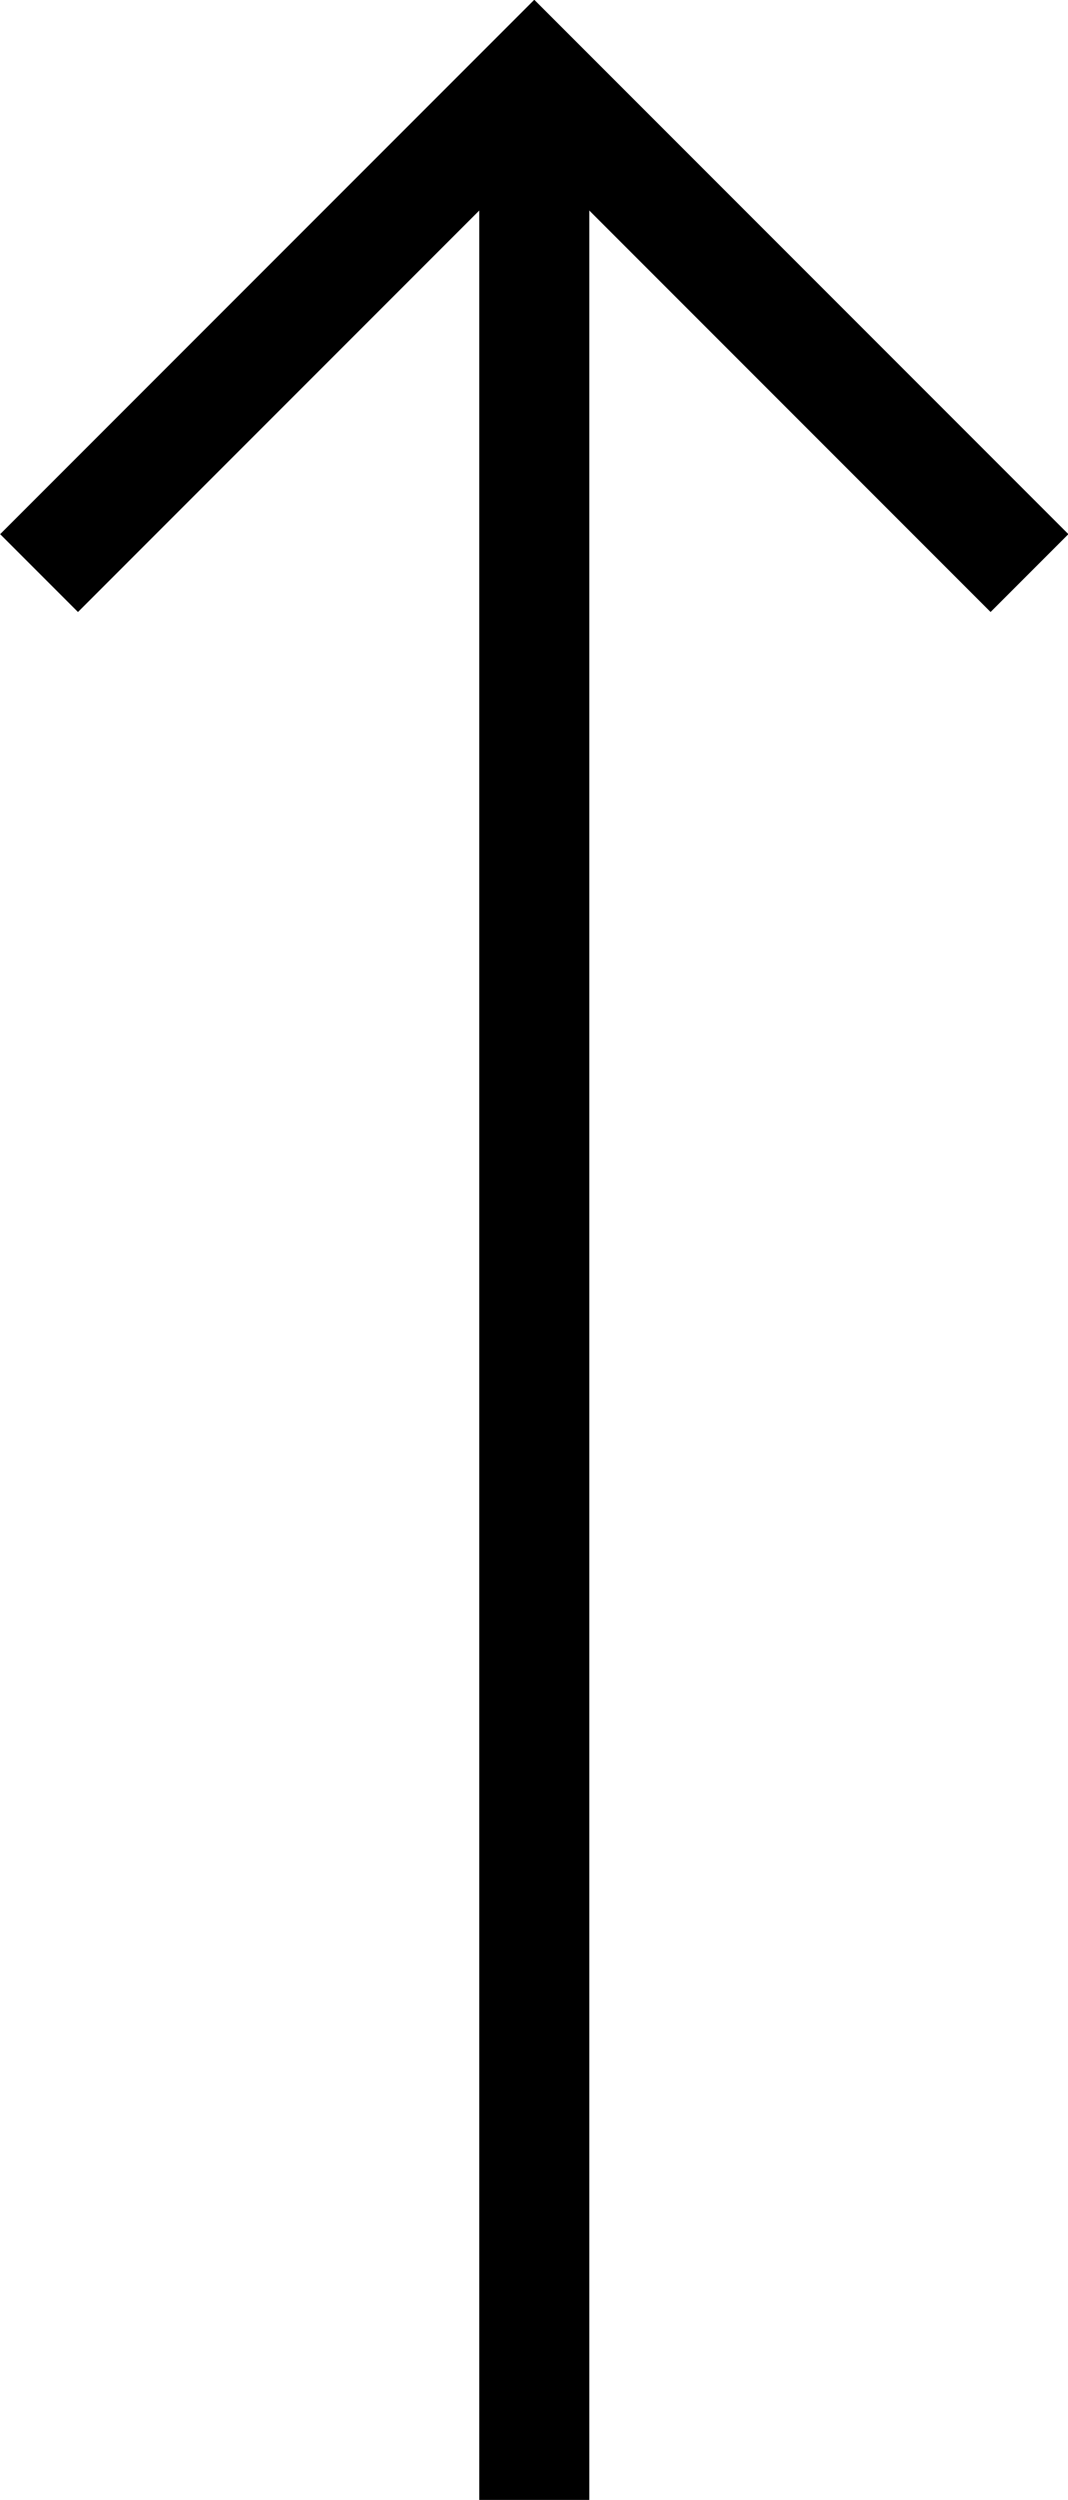 <svg xmlns="http://www.w3.org/2000/svg" width="19.41" height="45.41" viewBox="0 0 19.41 45.41"><defs><style>.a{fill:none;stroke:#000;stroke-miterlimit:10;stroke-width:2px;}</style></defs><title>pagetop</title><line class="a" x1="9.71" y1="45.41" x2="9.71" y2="1.41"/><polyline class="a" points="0.71 10.41 9.71 1.41 18.71 10.41"/></svg>
